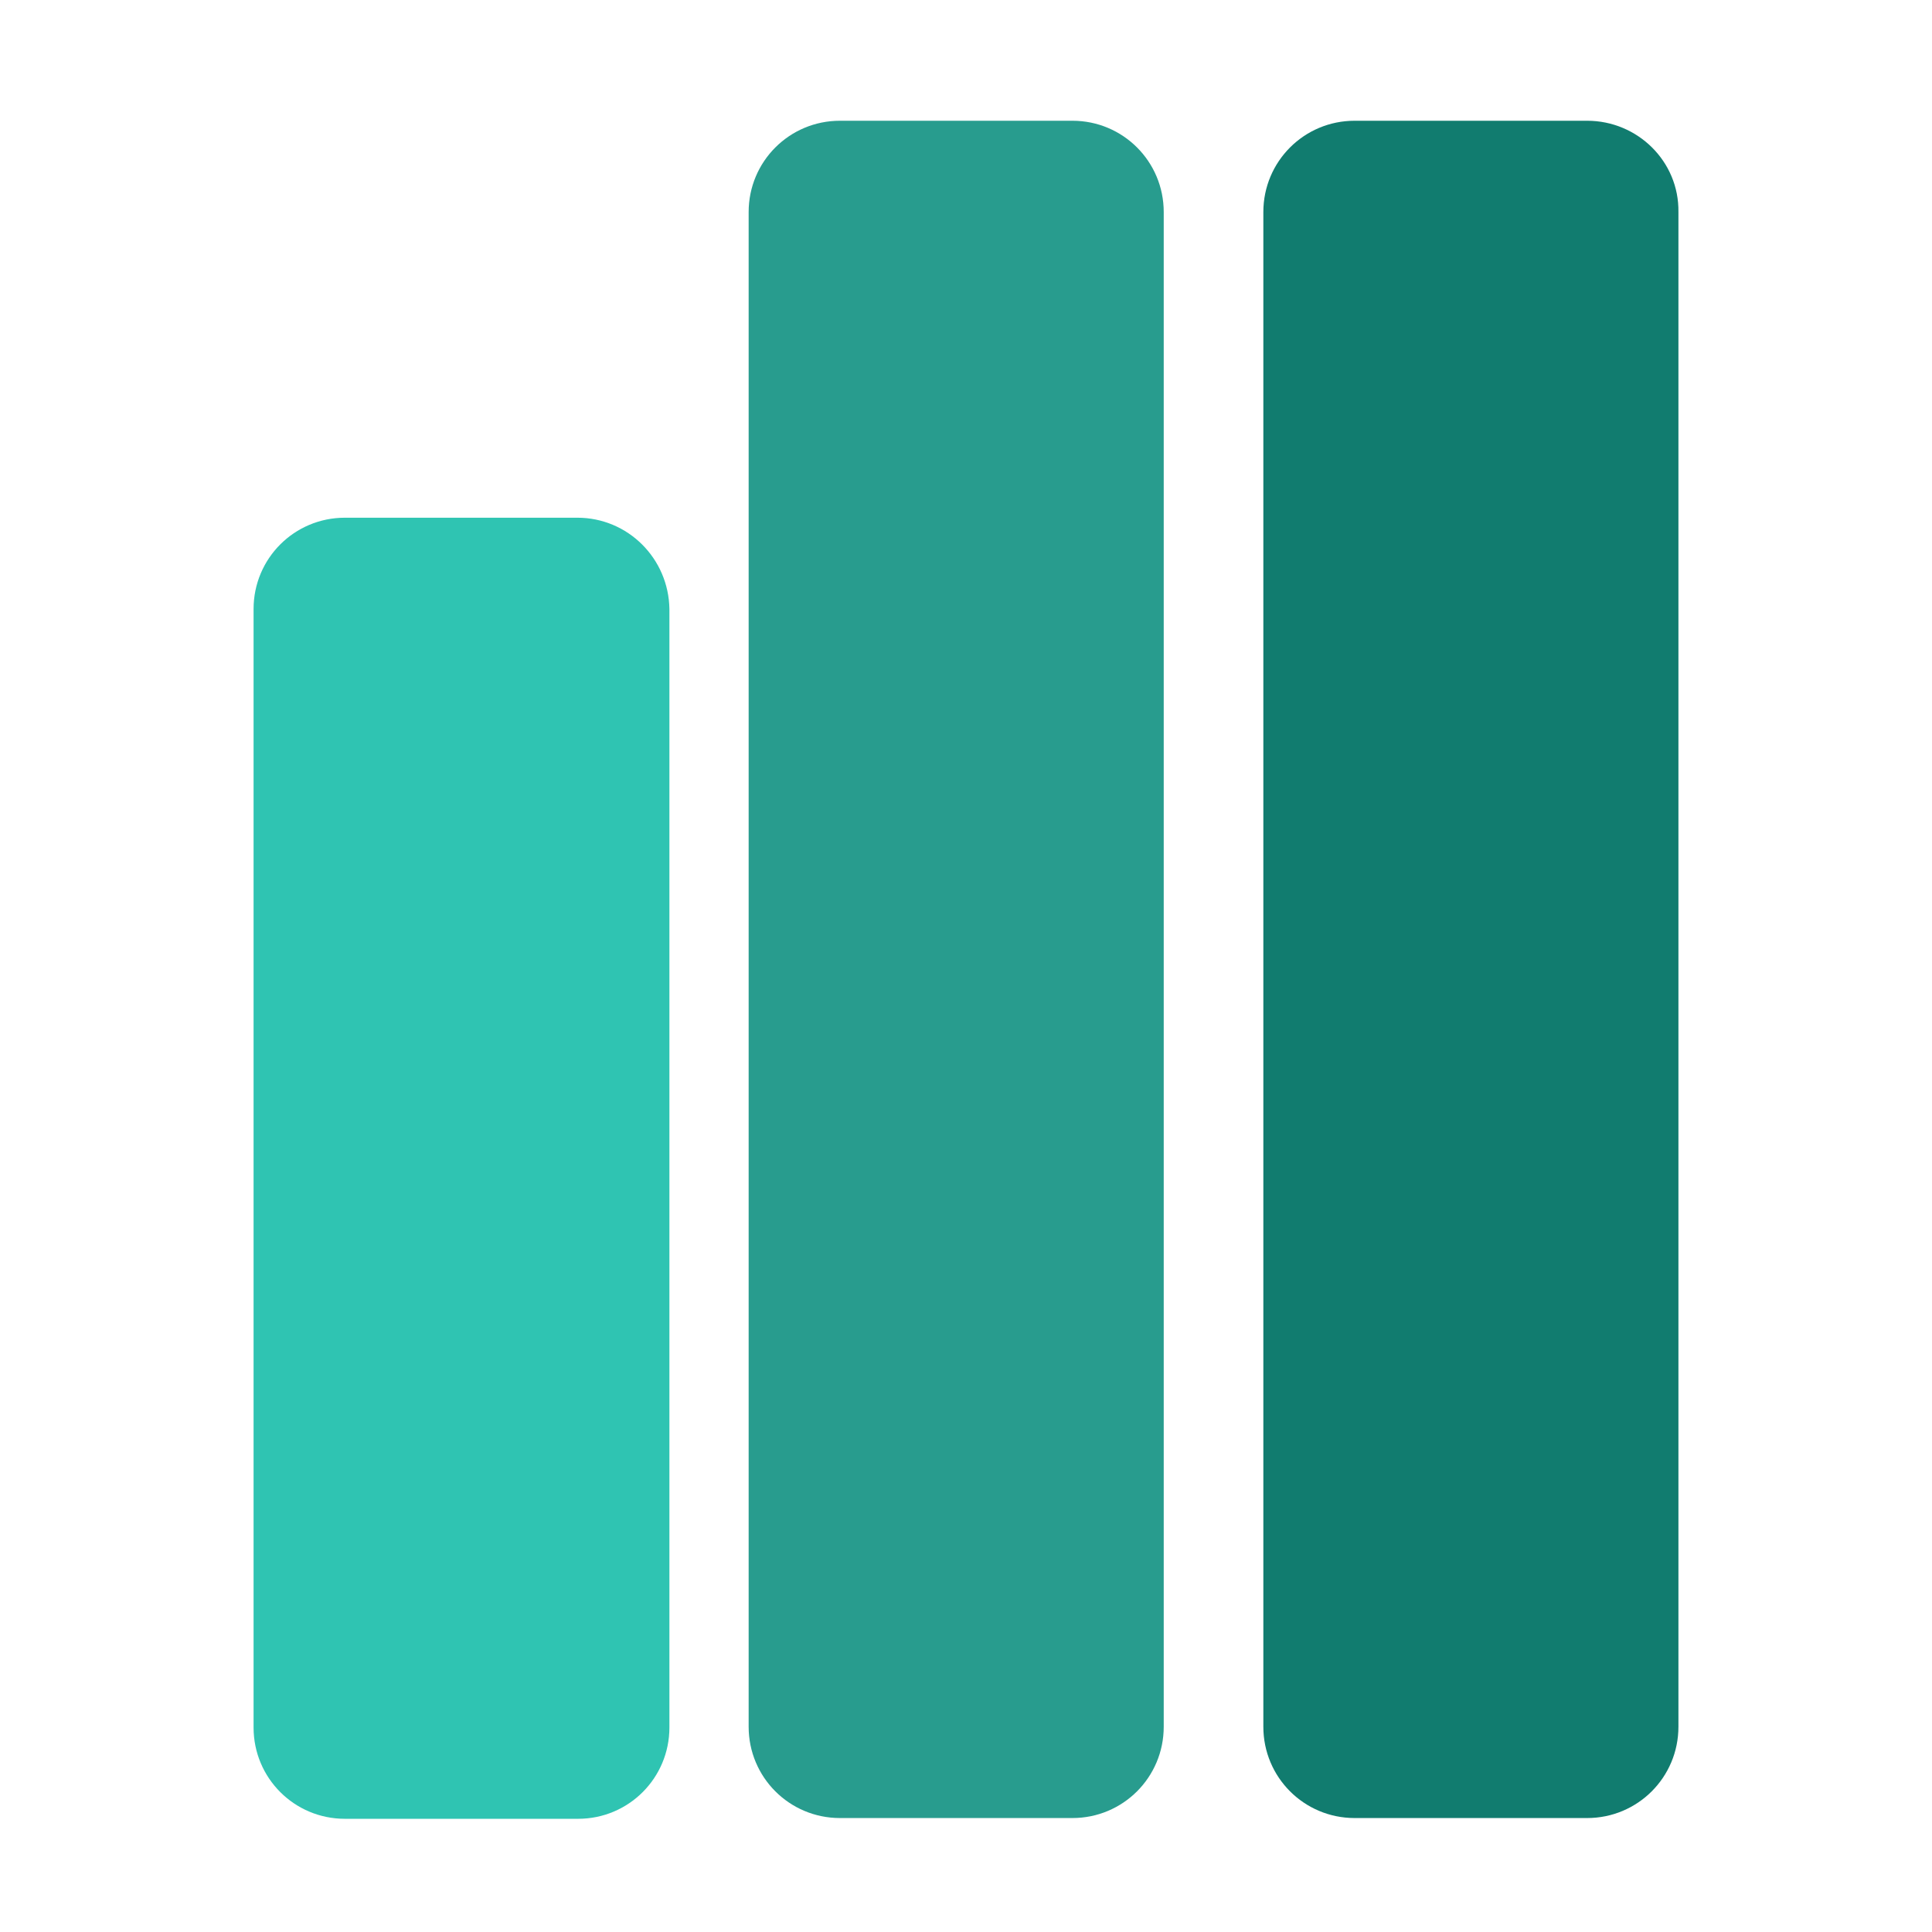 <?xml version="1.0" encoding="utf-8"?>
<!-- Generator: Adobe Illustrator 27.4.0, SVG Export Plug-In . SVG Version: 6.00 Build 0)  -->
<svg version="1.1" id="Calque_1" xmlns="http://www.w3.org/2000/svg" xmlns:xlink="http://www.w3.org/1999/xlink" x="0px" y="0px"
	 viewBox="0 0 256 256" style="enable-background:new 0 0 256 256;" xml:space="preserve">
<style type="text/css">
	.st0{fill:#2FC4B2;}
	.st1{fill:#117C6F;}
	.st2{fill:#289C8E;}
</style>
<path class="st0" d="M76.5,68.6H45.7c-6.7,0-12.1,5.4-12.1,12.1v148.2c0,6.7,5.4,12.1,12.1,12.1h30.9c6.7,0,12.1-5.4,12.1-12.1V80.7
	C88.6,74,83.2,68.6,76.5,68.6z"/>
<path class="st1" d="M210.3,16h-30.8c-6.7,0-12.1,5.4-12.1,12.1v200.7c0,6.7,5.4,12.1,12.1,12.1h30.8c6.7,0,12.1-5.4,12.1-12.1V28.1
	C222.5,21.4,217,16,210.3,16z"/>
<path class="st2" d="M142.1,16h-30.8c-6.7,0-12.1,5.4-12.1,12.1v200.7c0,6.7,5.4,12.1,12.1,12.1h30.8c6.7,0,12.1-5.4,12.1-12.1V28.1
	C154.2,21.4,148.8,16,142.1,16z"/>
</svg>
